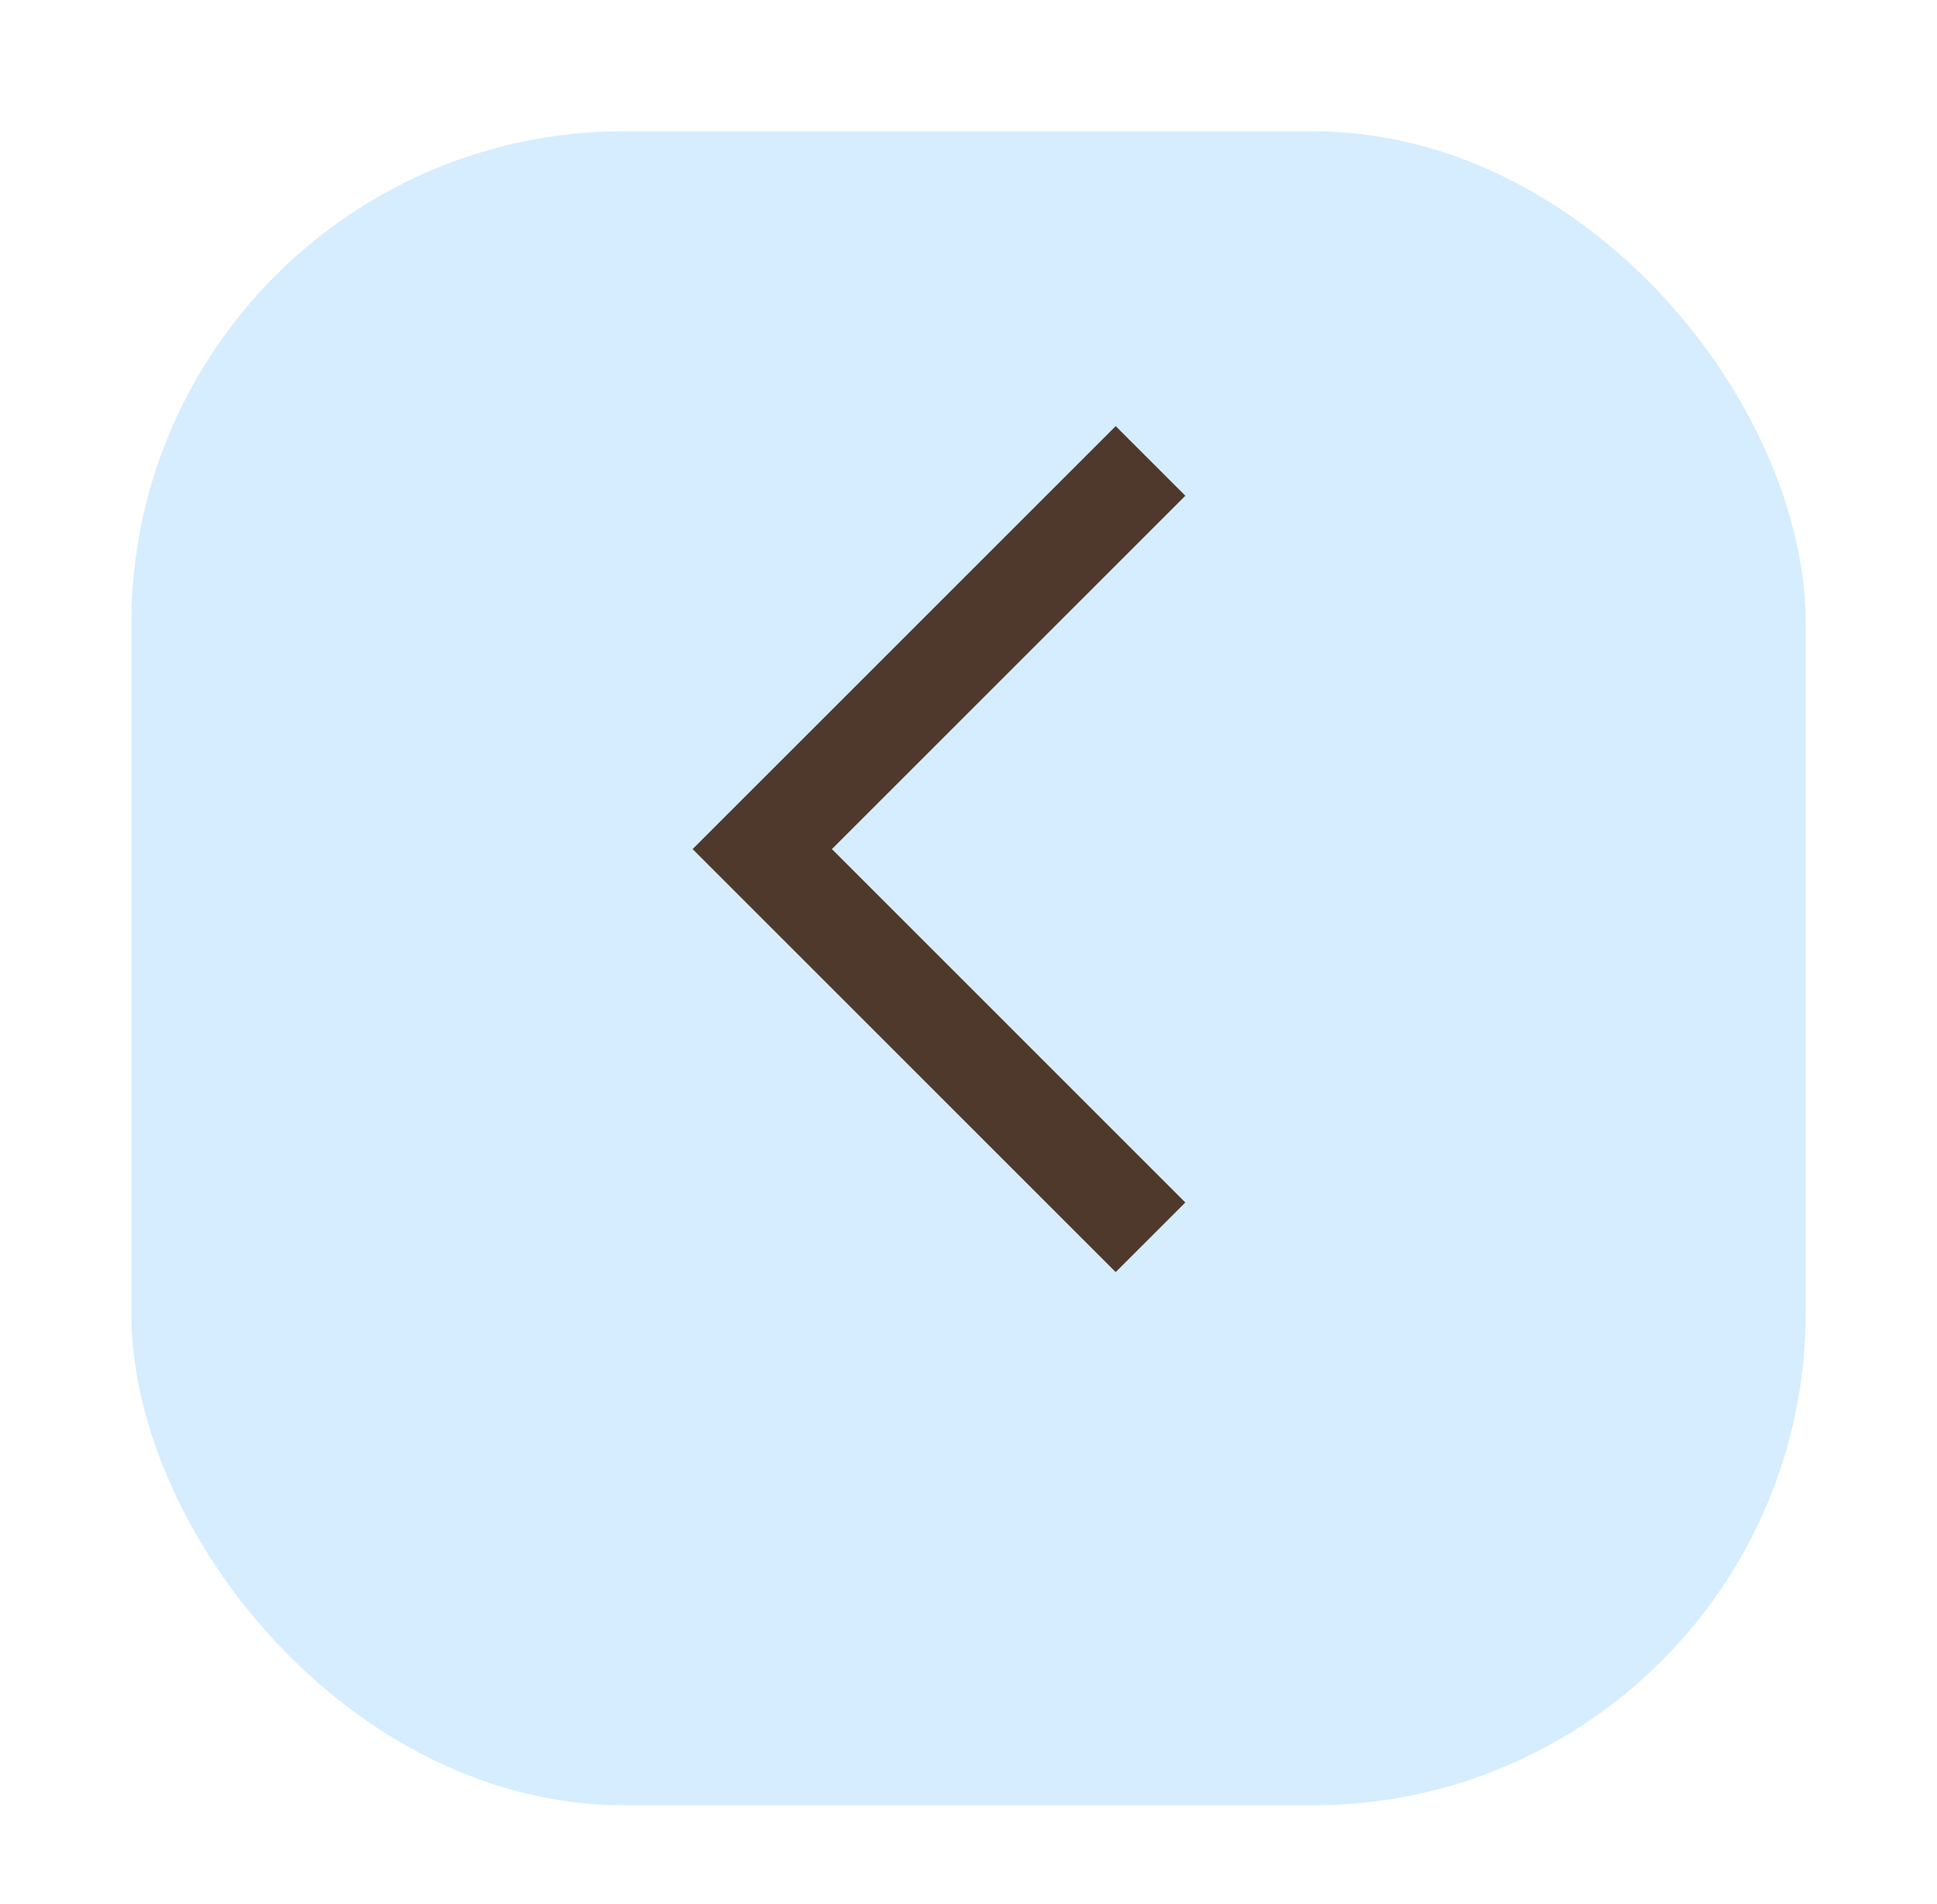<svg width="59" height="58" viewBox="0 0 59 58" fill="none" xmlns="http://www.w3.org/2000/svg">
<g id="Group 43">
<g id="Rectangle 24" filter="url(#filter0_d_2865_11170)">
<rect x="4" width="51" height="51" rx="15" fill="#D5EDFE"/>
</g>
<path id="Vector 1" d="M35.044 14.043L23.218 25.869L35.044 37.696" stroke="#4F392C" stroke-width="3"/>
</g>
<defs>
<filter id="filter0_d_2865_11170" x="0" y="0" width="59" height="59" filterUnits="userSpaceOnUse" color-interpolation-filters="sRGB">
<feFlood flood-opacity="0" result="BackgroundImageFix"/>
<feColorMatrix in="SourceAlpha" type="matrix" values="0 0 0 0 0 0 0 0 0 0 0 0 0 0 0 0 0 0 127 0" result="hardAlpha"/>
<feOffset dy="4"/>
<feGaussianBlur stdDeviation="2"/>
<feComposite in2="hardAlpha" operator="out"/>
<feColorMatrix type="matrix" values="0 0 0 0 0 0 0 0 0 0 0 0 0 0 0 0 0 0 0.25 0"/>
<feBlend mode="normal" in2="BackgroundImageFix" result="effect1_dropShadow_2865_11170"/>
<feBlend mode="normal" in="SourceGraphic" in2="effect1_dropShadow_2865_11170" result="shape"/>
</filter>
</defs>
</svg>
